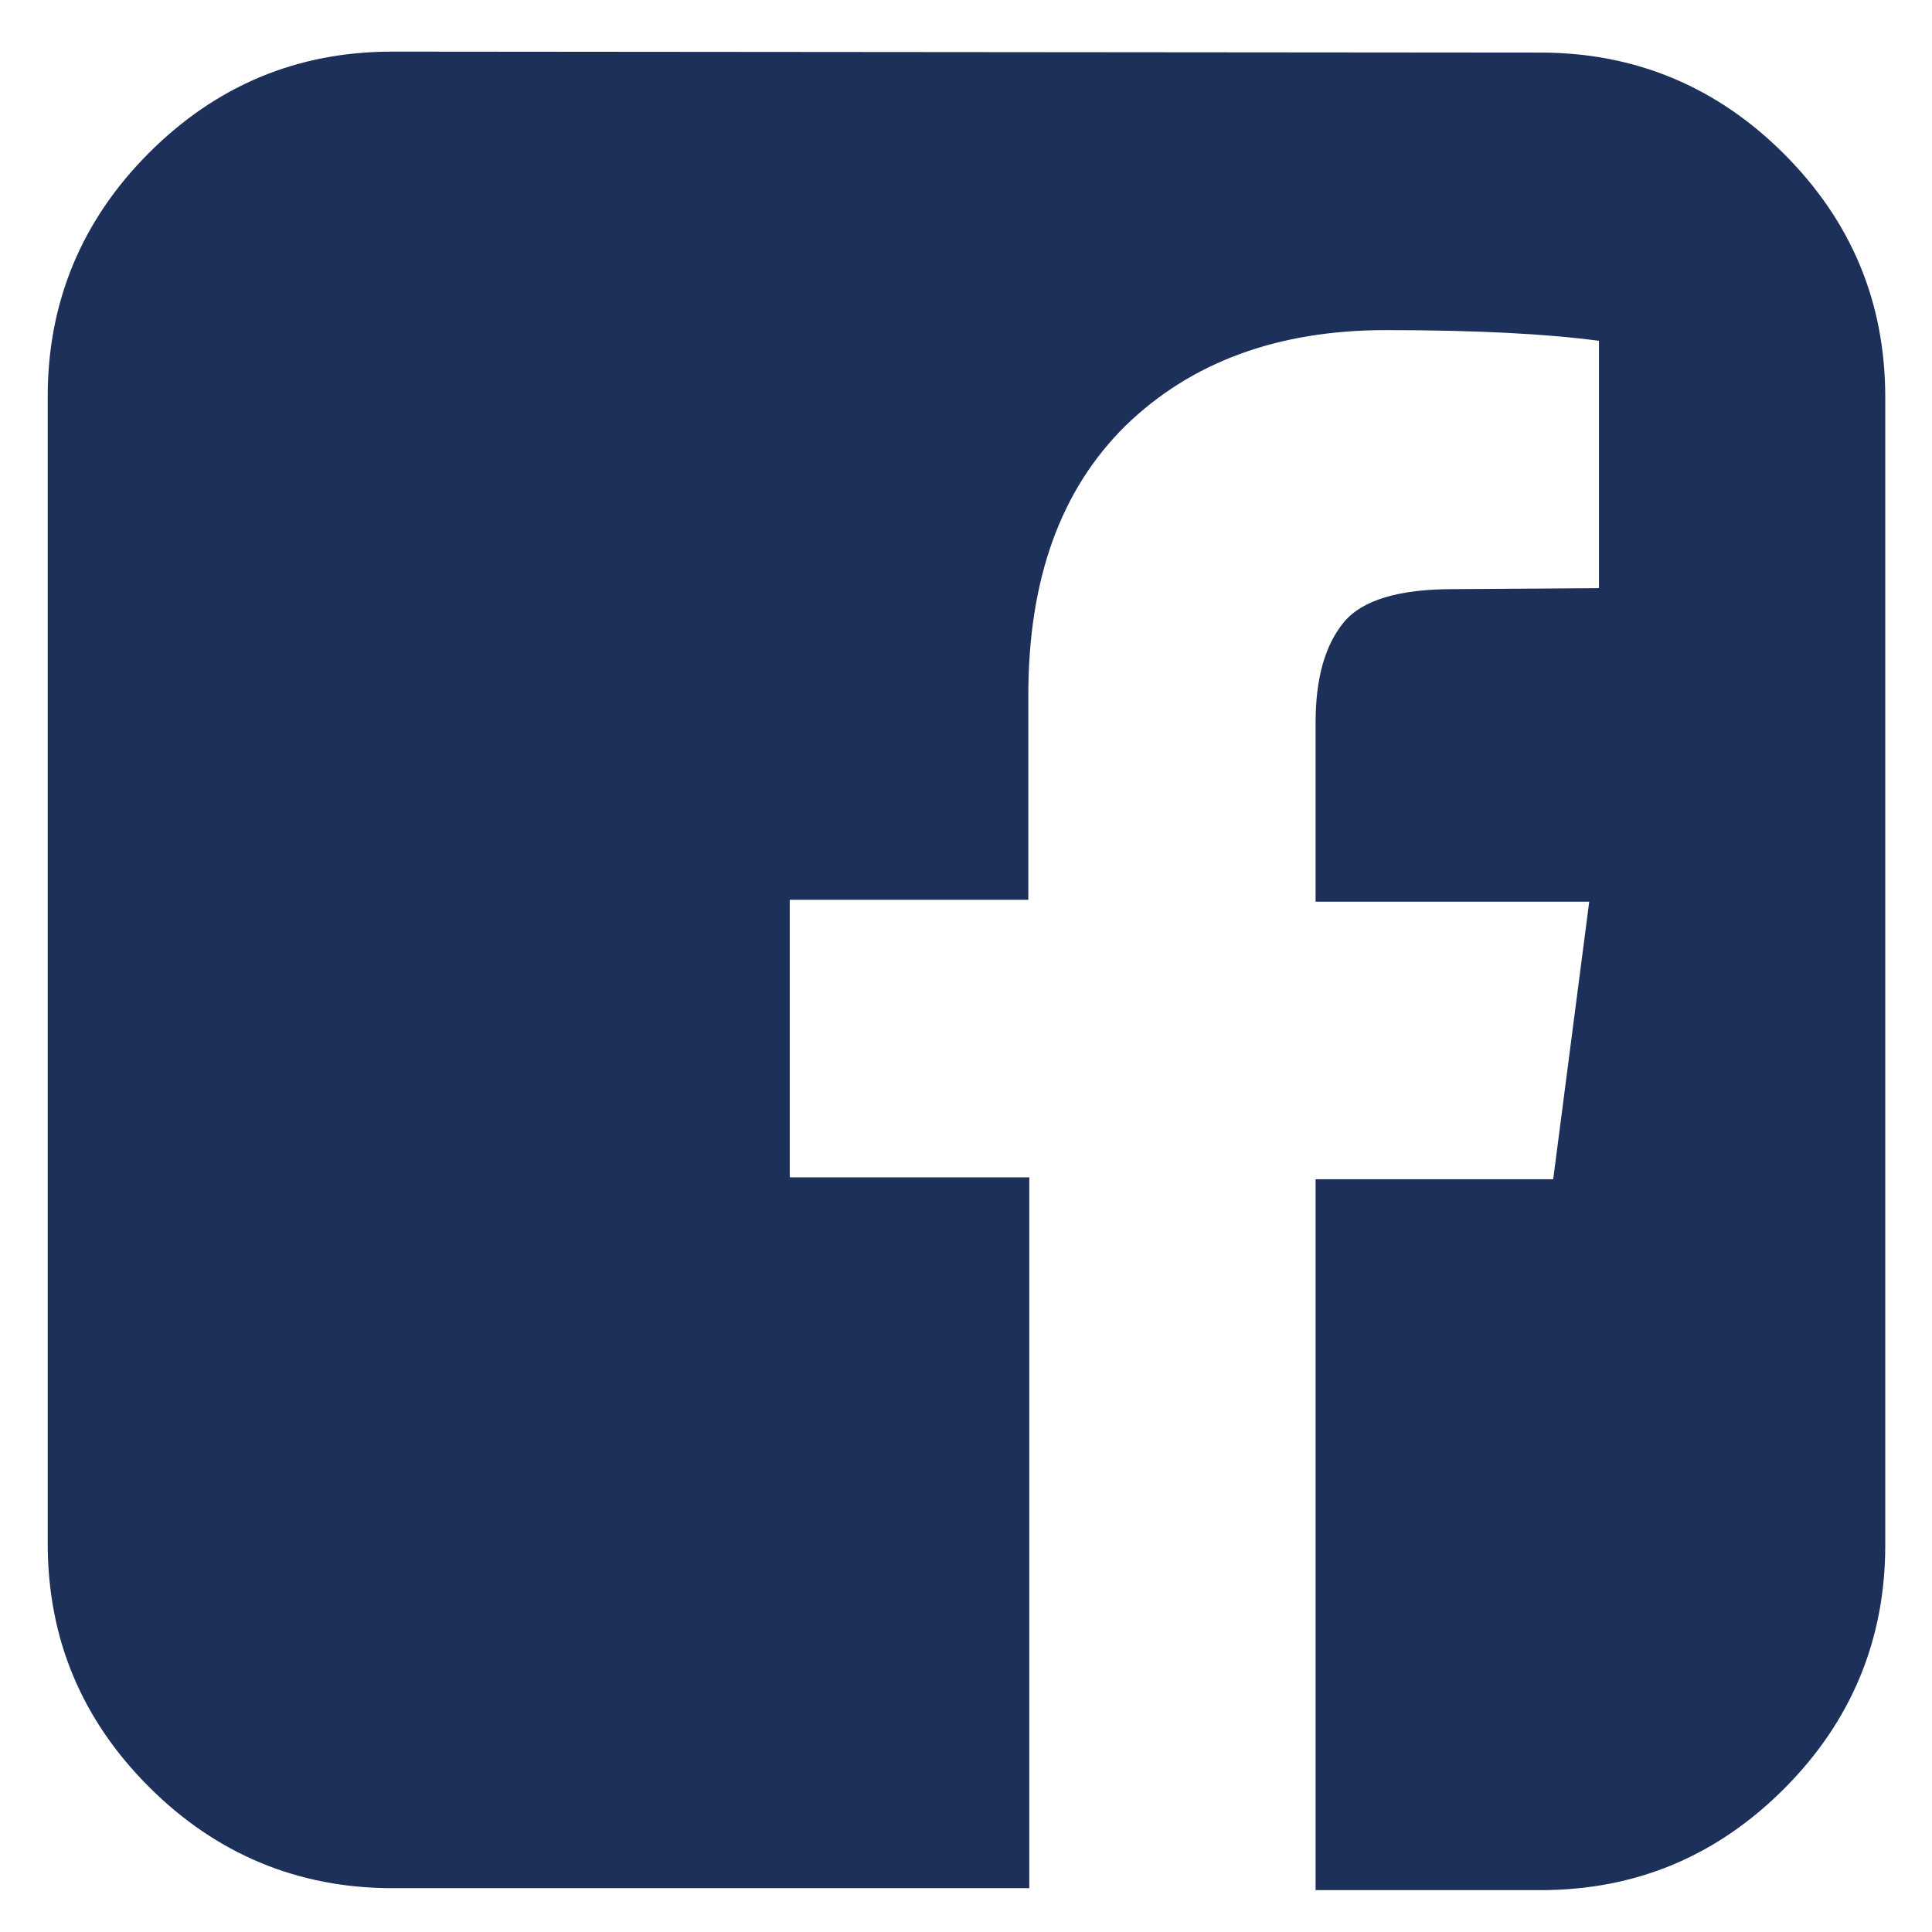 <?xml version="1.0" encoding="utf-8"?>
<!-- Generator: Adobe Illustrator 24.0.1, SVG Export Plug-In . SVG Version: 6.00 Build 0)  -->
<svg version="1.1" id="Layer_1" xmlns="http://www.w3.org/2000/svg" xmlns:xlink="http://www.w3.org/1999/xlink" x="0px" y="0px"
	 viewBox="0 0 19.84 19.84" style="enable-background:new 0 0 19.84 19.84;" xml:space="preserve">
<style type="text/css">
	.st0{fill:#1D305A;}
</style>
<g>
	<g>
		<path class="st0" d="M15.82,0.54c0.97,0,1.81,0.35,2.5,1.04s1.04,1.52,1.04,2.5v11.79c0,0.97-0.35,1.81-1.04,2.5
			c-0.69,0.69-1.52,1.04-2.5,1.04h-2.31v-7.3h2.44l0.37-2.85h-2.81V7.42c0-0.46,0.1-0.8,0.29-1.03s0.57-0.34,1.12-0.34l1.5-0.01V3.5
			c-0.52-0.07-1.24-0.11-2.19-0.11c-1.11,0-2,0.33-2.67,0.98c-0.67,0.66-1,1.58-1,2.77v2.1H8.11v2.85h2.46v7.3H4.03
			c-0.97,0-1.81-0.35-2.5-1.04s-1.04-1.52-1.04-2.5V4.07c0-0.97,0.35-1.81,1.04-2.5s1.52-1.04,2.5-1.04L15.82,0.54L15.82,0.54z"/>
	</g>
</g>
</svg>
